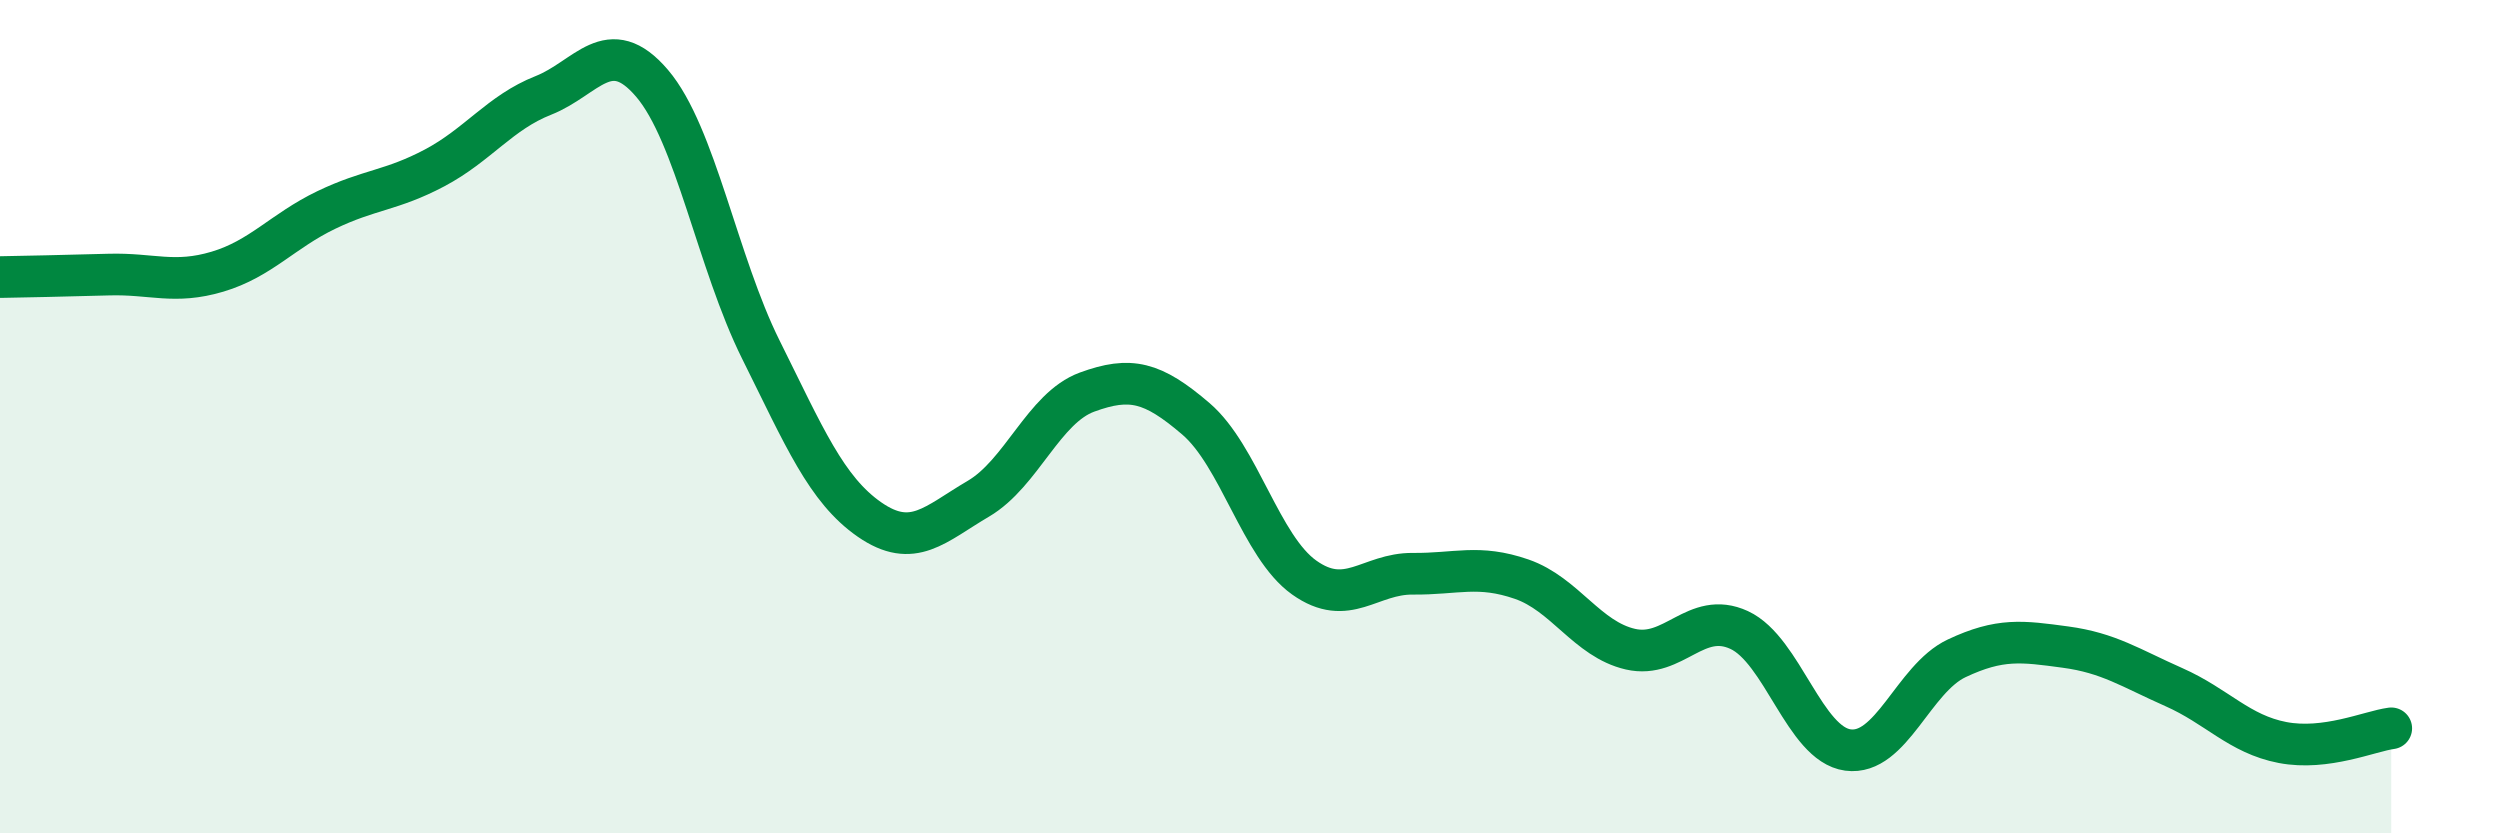 
    <svg width="60" height="20" viewBox="0 0 60 20" xmlns="http://www.w3.org/2000/svg">
      <path
        d="M 0,6.65 C 0.52,6.64 1.57,6.62 2.61,6.59 C 3.65,6.56 4.18,6.83 5.22,6.52 C 6.26,6.21 6.79,5.54 7.83,5.04 C 8.87,4.54 9.39,4.58 10.43,4.03 C 11.47,3.48 12,2.7 13.04,2.29 C 14.08,1.88 14.61,0.78 15.65,2 C 16.69,3.22 17.22,6.3 18.26,8.39 C 19.3,10.48 19.83,11.75 20.87,12.47 C 21.91,13.19 22.44,12.58 23.48,11.97 C 24.52,11.36 25.05,9.79 26.09,9.41 C 27.13,9.03 27.66,9.16 28.7,10.05 C 29.74,10.94 30.26,13.12 31.3,13.86 C 32.34,14.6 32.87,13.76 33.91,13.77 C 34.95,13.78 35.48,13.54 36.52,13.9 C 37.56,14.26 38.09,15.34 39.13,15.58 C 40.17,15.82 40.7,14.64 41.74,15.12 C 42.78,15.6 43.31,17.86 44.35,18 C 45.39,18.14 45.92,16.29 46.96,15.8 C 48,15.31 48.53,15.39 49.57,15.53 C 50.61,15.67 51.13,16.03 52.17,16.49 C 53.21,16.95 53.74,17.62 54.78,17.82 C 55.82,18.02 56.87,17.55 57.39,17.48L57.39 20L0 20Z"
        fill="#008740"
        opacity="0.1"
        stroke-linecap="round"
        stroke-linejoin="round"
      />
      <path
        d="M 0,6.65 C 0.52,6.64 1.57,6.62 2.61,6.59 C 3.65,6.56 4.18,6.83 5.22,6.52 C 6.26,6.21 6.79,5.54 7.83,5.04 C 8.87,4.54 9.39,4.58 10.43,4.03 C 11.47,3.48 12,2.7 13.04,2.29 C 14.08,1.88 14.61,0.78 15.65,2 C 16.69,3.22 17.22,6.3 18.26,8.39 C 19.3,10.48 19.83,11.75 20.87,12.47 C 21.91,13.19 22.44,12.58 23.48,11.97 C 24.52,11.36 25.05,9.79 26.09,9.41 C 27.13,9.03 27.66,9.16 28.7,10.05 C 29.74,10.94 30.26,13.12 31.3,13.86 C 32.34,14.6 32.87,13.76 33.91,13.77 C 34.95,13.78 35.48,13.54 36.52,13.9 C 37.56,14.26 38.09,15.34 39.13,15.58 C 40.17,15.82 40.7,14.64 41.74,15.12 C 42.78,15.6 43.31,17.86 44.35,18 C 45.39,18.14 45.92,16.29 46.96,15.8 C 48,15.31 48.53,15.39 49.57,15.53 C 50.61,15.67 51.13,16.03 52.17,16.49 C 53.21,16.95 53.74,17.62 54.78,17.82 C 55.82,18.02 56.87,17.55 57.39,17.48"
        stroke="#008740"
        stroke-width="1"
        fill="none"
        stroke-linecap="round"
        stroke-linejoin="round"
      />
    </svg>
  